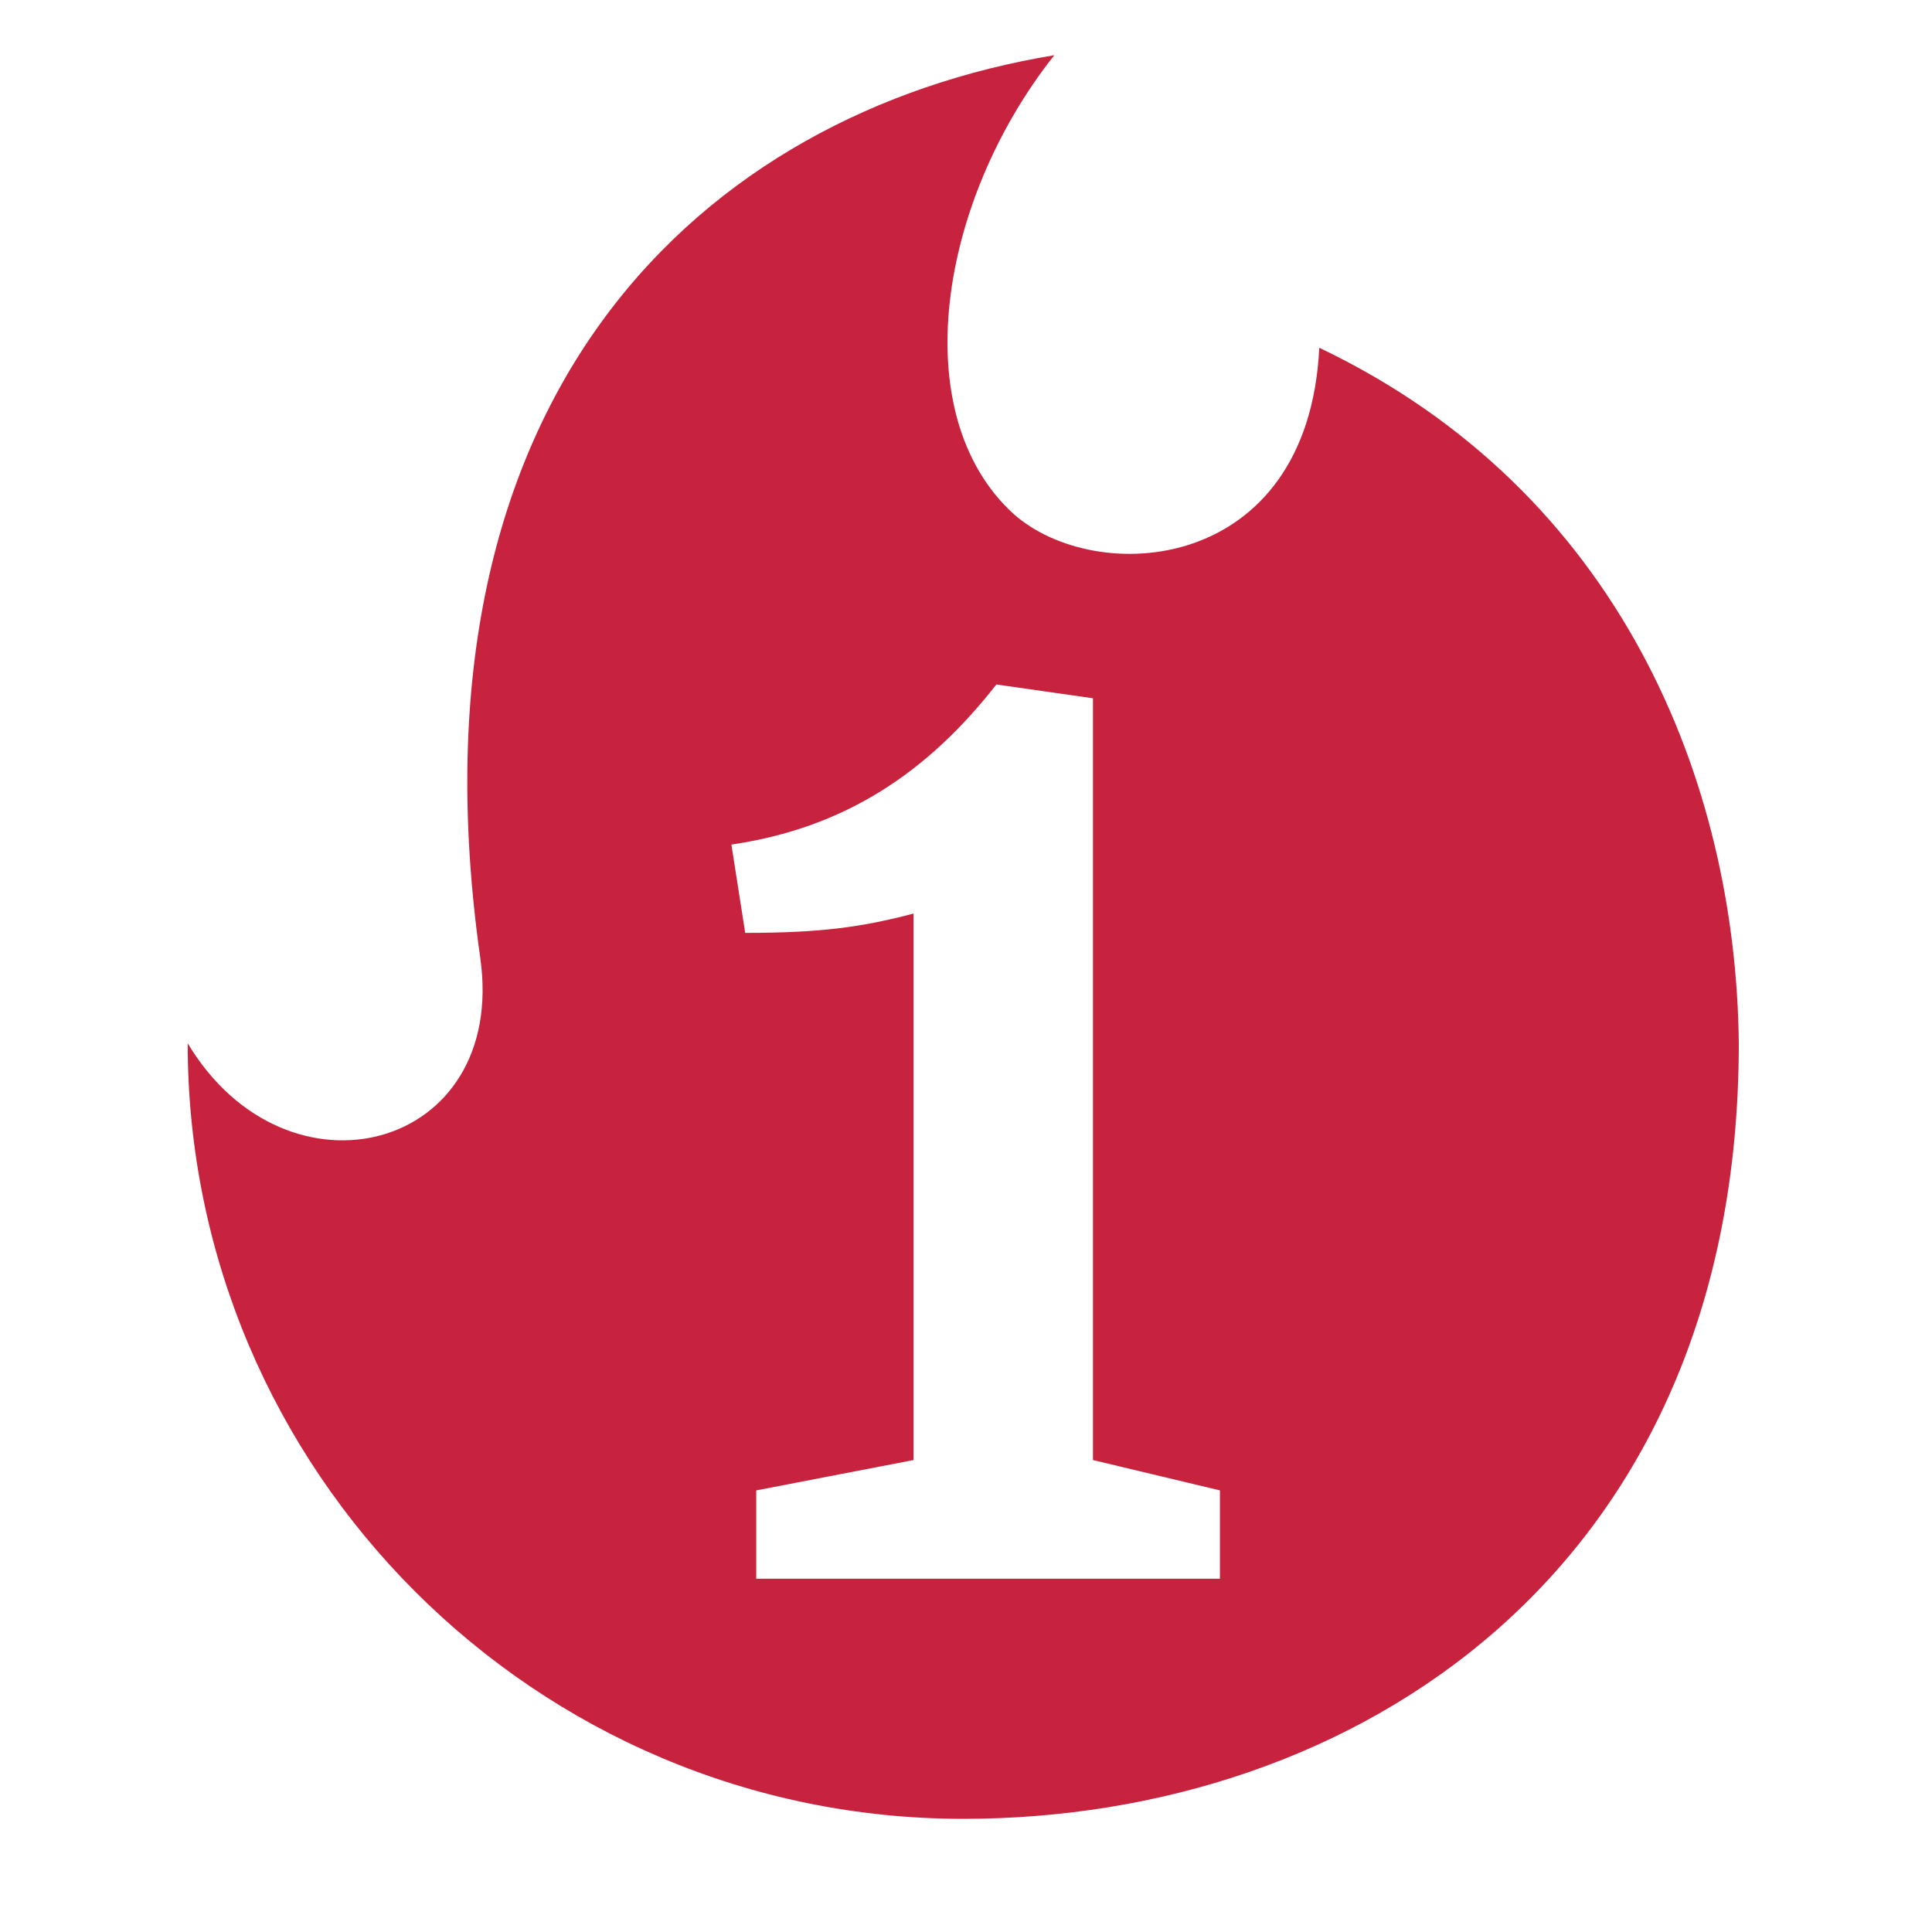 <?xml version="1.0" encoding="utf-8"?> <svg xmlns="http://www.w3.org/2000/svg" xmlns:xlink="http://www.w3.org/1999/xlink" version="1.1" id="Слой_1" x="0px" y="0px" viewBox="0 0 70 70" style="enable-background:new 0 0 70 70;" xml:space="preserve"> <style type="text/css"> .st0{fill:#C7233E;} </style> <path class="st0" d="M47.8,12.6c-0.4,8.2-8.1,8.7-11.1,6C32.8,15,34,7.3,38.2,2C25.5,4.1,14.5,14.2,17.4,34.7c1,7-7,9.1-10.6,3.1 c0,15.5,12.6,28.1,28.1,28.1c14.1,0,28.1-8.9,28.1-28.1C62.9,28.3,58.7,17.8,47.8,12.6z M44.1,57.2H27.4v-3.2l5.7-1.1V33.1 c-1.9,0.5-3.4,0.7-6.1,0.7l-0.5-3.2c4.1-0.6,7.1-2.6,9.6-5.8l3.5,0.5v27.6l4.6,1.1V57.2z"></path> </svg> 